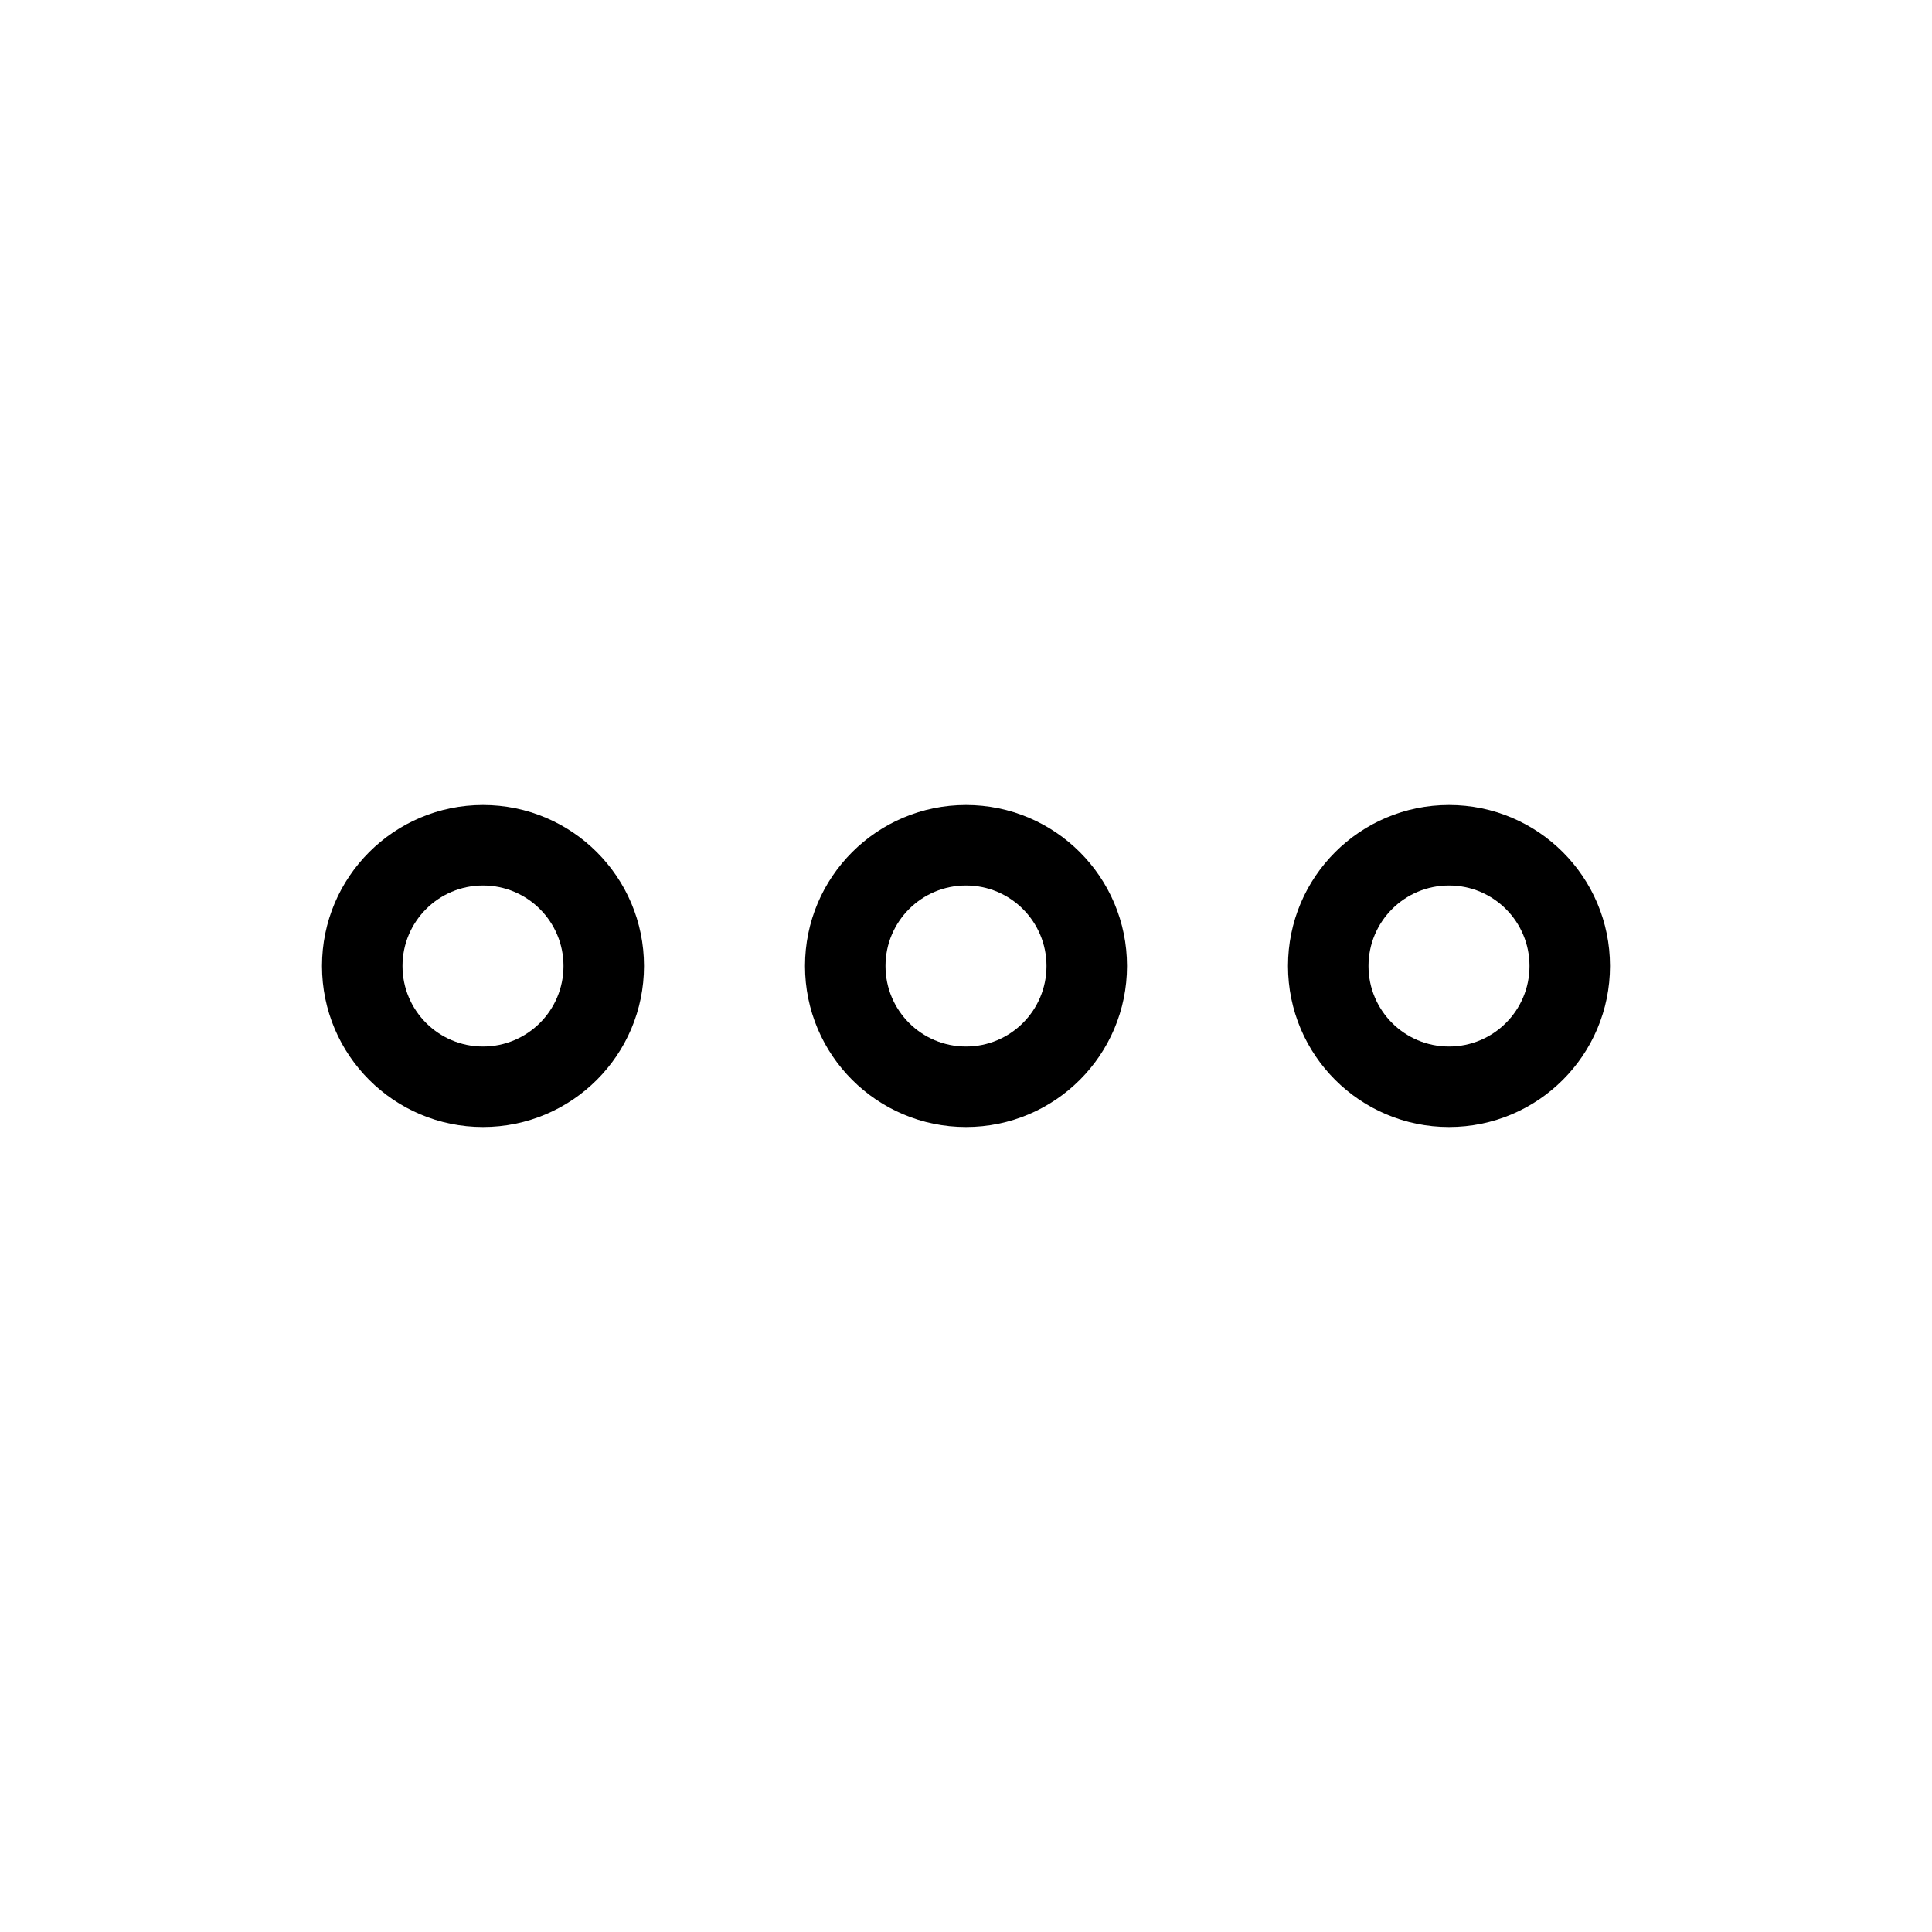 <?xml version="1.0" encoding="utf-8"?>
<!-- Uploaded to: SVG Repo, www.svgrepo.com, Generator: SVG Repo Mixer Tools -->
<svg width="800px" height="800px" viewBox="0 0 48 48" fill="none" xmlns="http://www.w3.org/2000/svg">
<g id="more">
<g id="more_2">
<path id="Combined Shape" fill-rule="evenodd" clip-rule="evenodd" d="M12 28C14.209 28 16 26.21 16 24C16 21.79 14.209 20 12 20C9.791 20 8 21.79 8 24C8 26.21 9.791 28 12 28ZM24 28C26.209 28 28 26.21 28 24C28 21.79 26.209 20 24 20C21.791 20 20 21.79 20 24C20 26.21 21.791 28 24 28ZM24 22C25.105 22 26 22.895 26 24C26 25.105 25.105 26 24 26C22.895 26 22 25.105 22 24C22 22.895 22.895 22 24 22ZM14 24C14 22.895 13.104 22 12 22C10.896 22 10 22.895 10 24C10 25.105 10.896 26 12 26C13.104 26 14 25.105 14 24ZM38 24C38 22.895 37.105 22 36 22C34.895 22 34 22.895 34 24C34 25.105 34.895 26 36 26C37.105 26 38 25.105 38 24ZM36 28C38.209 28 40 26.21 40 24C40 21.79 38.209 20 36 20C33.791 20 32 21.79 32 24C32 26.21 33.791 28 36 28Z" fill="#000000"/>
</g>
</g>
</svg>